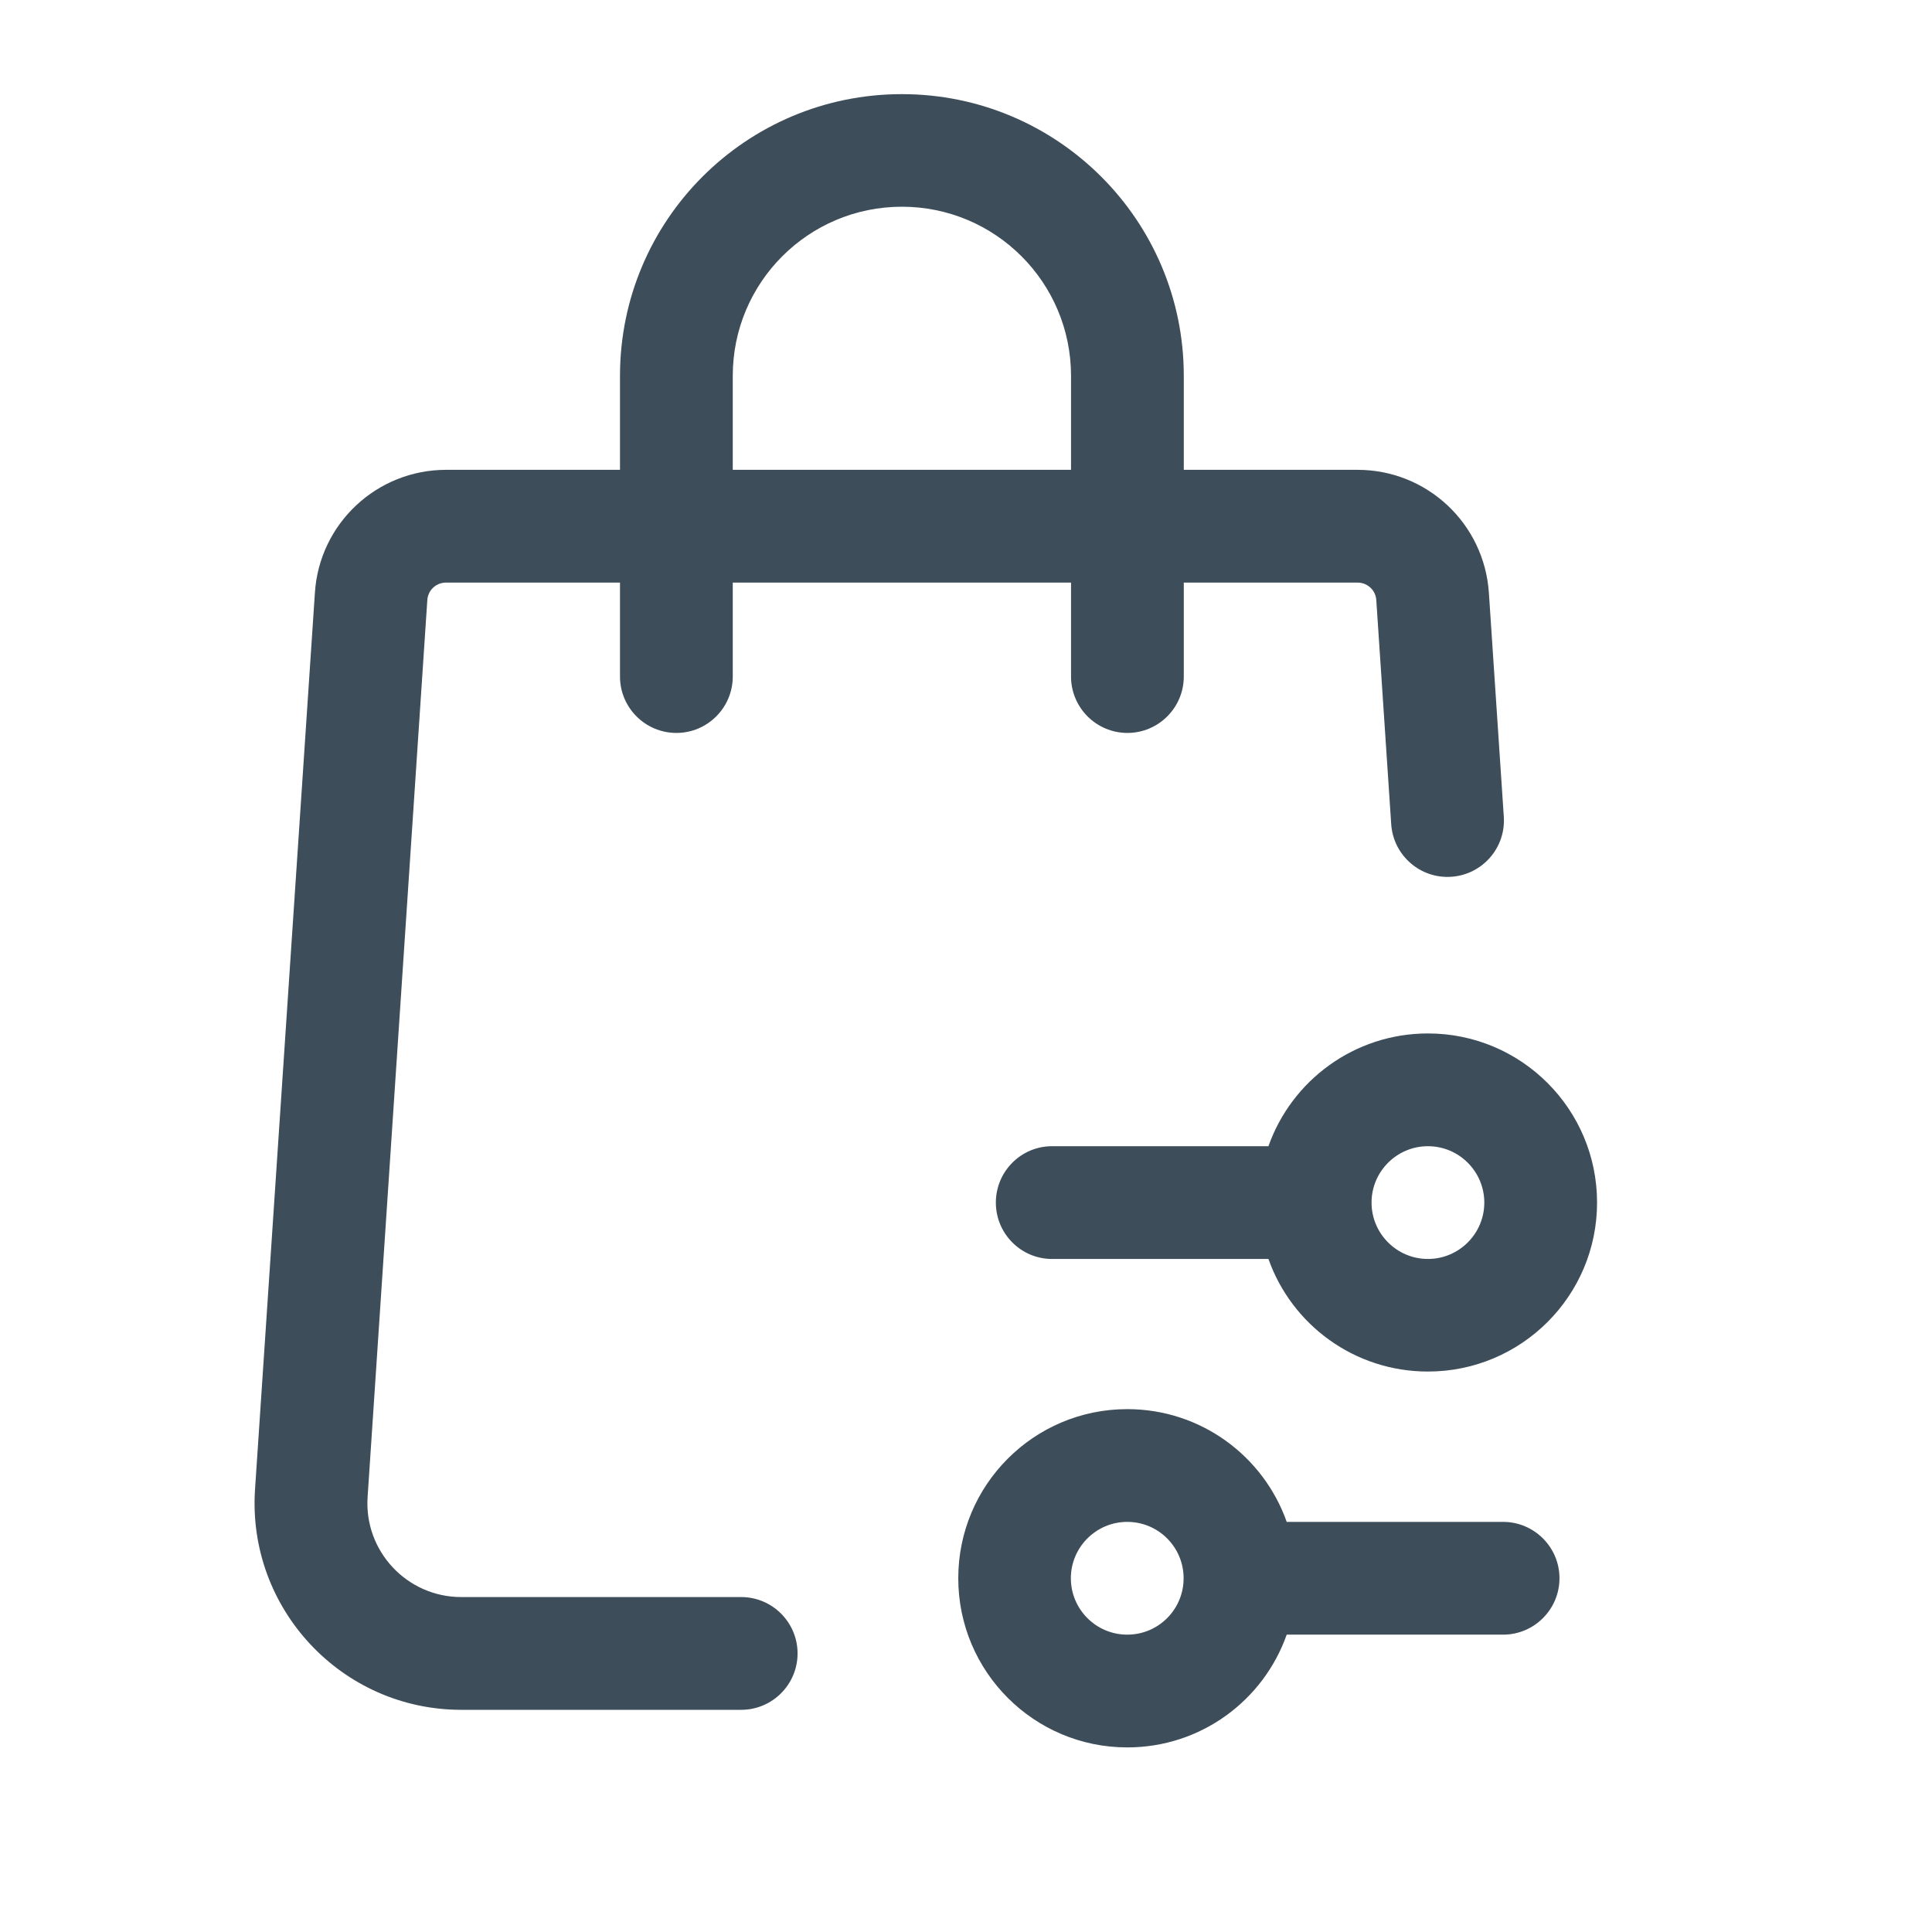 <?xml version="1.0" encoding="utf-8"?>
<svg xmlns="http://www.w3.org/2000/svg" fill="none" height="100%" overflow="visible" preserveAspectRatio="none" style="display: block;" viewBox="0 0 11 11" width="100%">
<g id="Admin Shop">
<path clip-rule="evenodd" d="M3.53 2.14C3.53 1.254 4.248 0.536 5.135 0.536H5.135C6.021 0.536 6.74 1.254 6.74 2.14V2.675H7.729C8.124 2.675 8.45 2.98 8.477 3.374L8.562 4.65C8.574 4.827 8.44 4.98 8.263 4.992C8.086 5.004 7.933 4.87 7.921 4.693L7.836 3.416C7.832 3.36 7.786 3.317 7.729 3.317H6.74V3.852C6.74 4.029 6.596 4.173 6.419 4.173C6.242 4.173 6.098 4.029 6.098 3.852V3.317H4.172V3.852C4.172 4.029 4.028 4.173 3.851 4.173C3.674 4.173 3.53 4.029 3.53 3.852V3.317H2.54C2.483 3.317 2.437 3.36 2.433 3.416L2.093 8.523C2.072 8.831 2.317 9.093 2.626 9.093H4.22C4.397 9.093 4.541 9.237 4.541 9.414C4.541 9.591 4.397 9.735 4.22 9.735H2.626C1.946 9.735 1.407 9.159 1.452 8.48M1.452 8.48L1.793 3.374C1.793 3.374 1.793 3.374 1.793 3.374C1.819 2.98 2.146 2.675 2.54 2.675H3.53V2.14M4.172 2.675H6.098V2.14C6.098 1.608 5.667 1.177 5.135 1.177H5.135C4.603 1.177 4.172 1.608 4.172 2.14V2.675ZM8.13 6.526C7.953 6.526 7.809 6.67 7.809 6.847C7.809 7.024 7.953 7.168 8.13 7.168C8.307 7.168 8.451 7.024 8.451 6.847C8.451 6.67 8.307 6.526 8.13 6.526ZM7.222 6.526C7.354 6.152 7.711 5.884 8.13 5.884C8.662 5.884 9.093 6.315 9.093 6.847C9.093 7.378 8.662 7.809 8.13 7.809C7.711 7.809 7.354 7.542 7.222 7.168H5.99C5.813 7.168 5.67 7.024 5.67 6.847C5.67 6.67 5.813 6.526 5.99 6.526H7.222ZM6.418 8.665C6.241 8.665 6.097 8.809 6.097 8.986C6.097 9.163 6.241 9.307 6.418 9.307C6.596 9.307 6.739 9.163 6.739 8.986C6.739 8.809 6.596 8.665 6.418 8.665ZM5.456 8.986C5.456 8.454 5.887 8.023 6.418 8.023C6.838 8.023 7.194 8.291 7.326 8.665H8.558C8.735 8.665 8.879 8.809 8.879 8.986C8.879 9.163 8.735 9.307 8.558 9.307H7.326C7.194 9.681 6.838 9.949 6.418 9.949C5.887 9.949 5.456 9.518 5.456 8.986Z" fill="#3D4D59" fill-rule="evenodd" id="Vector (Stroke)"/>
</g>
</svg>